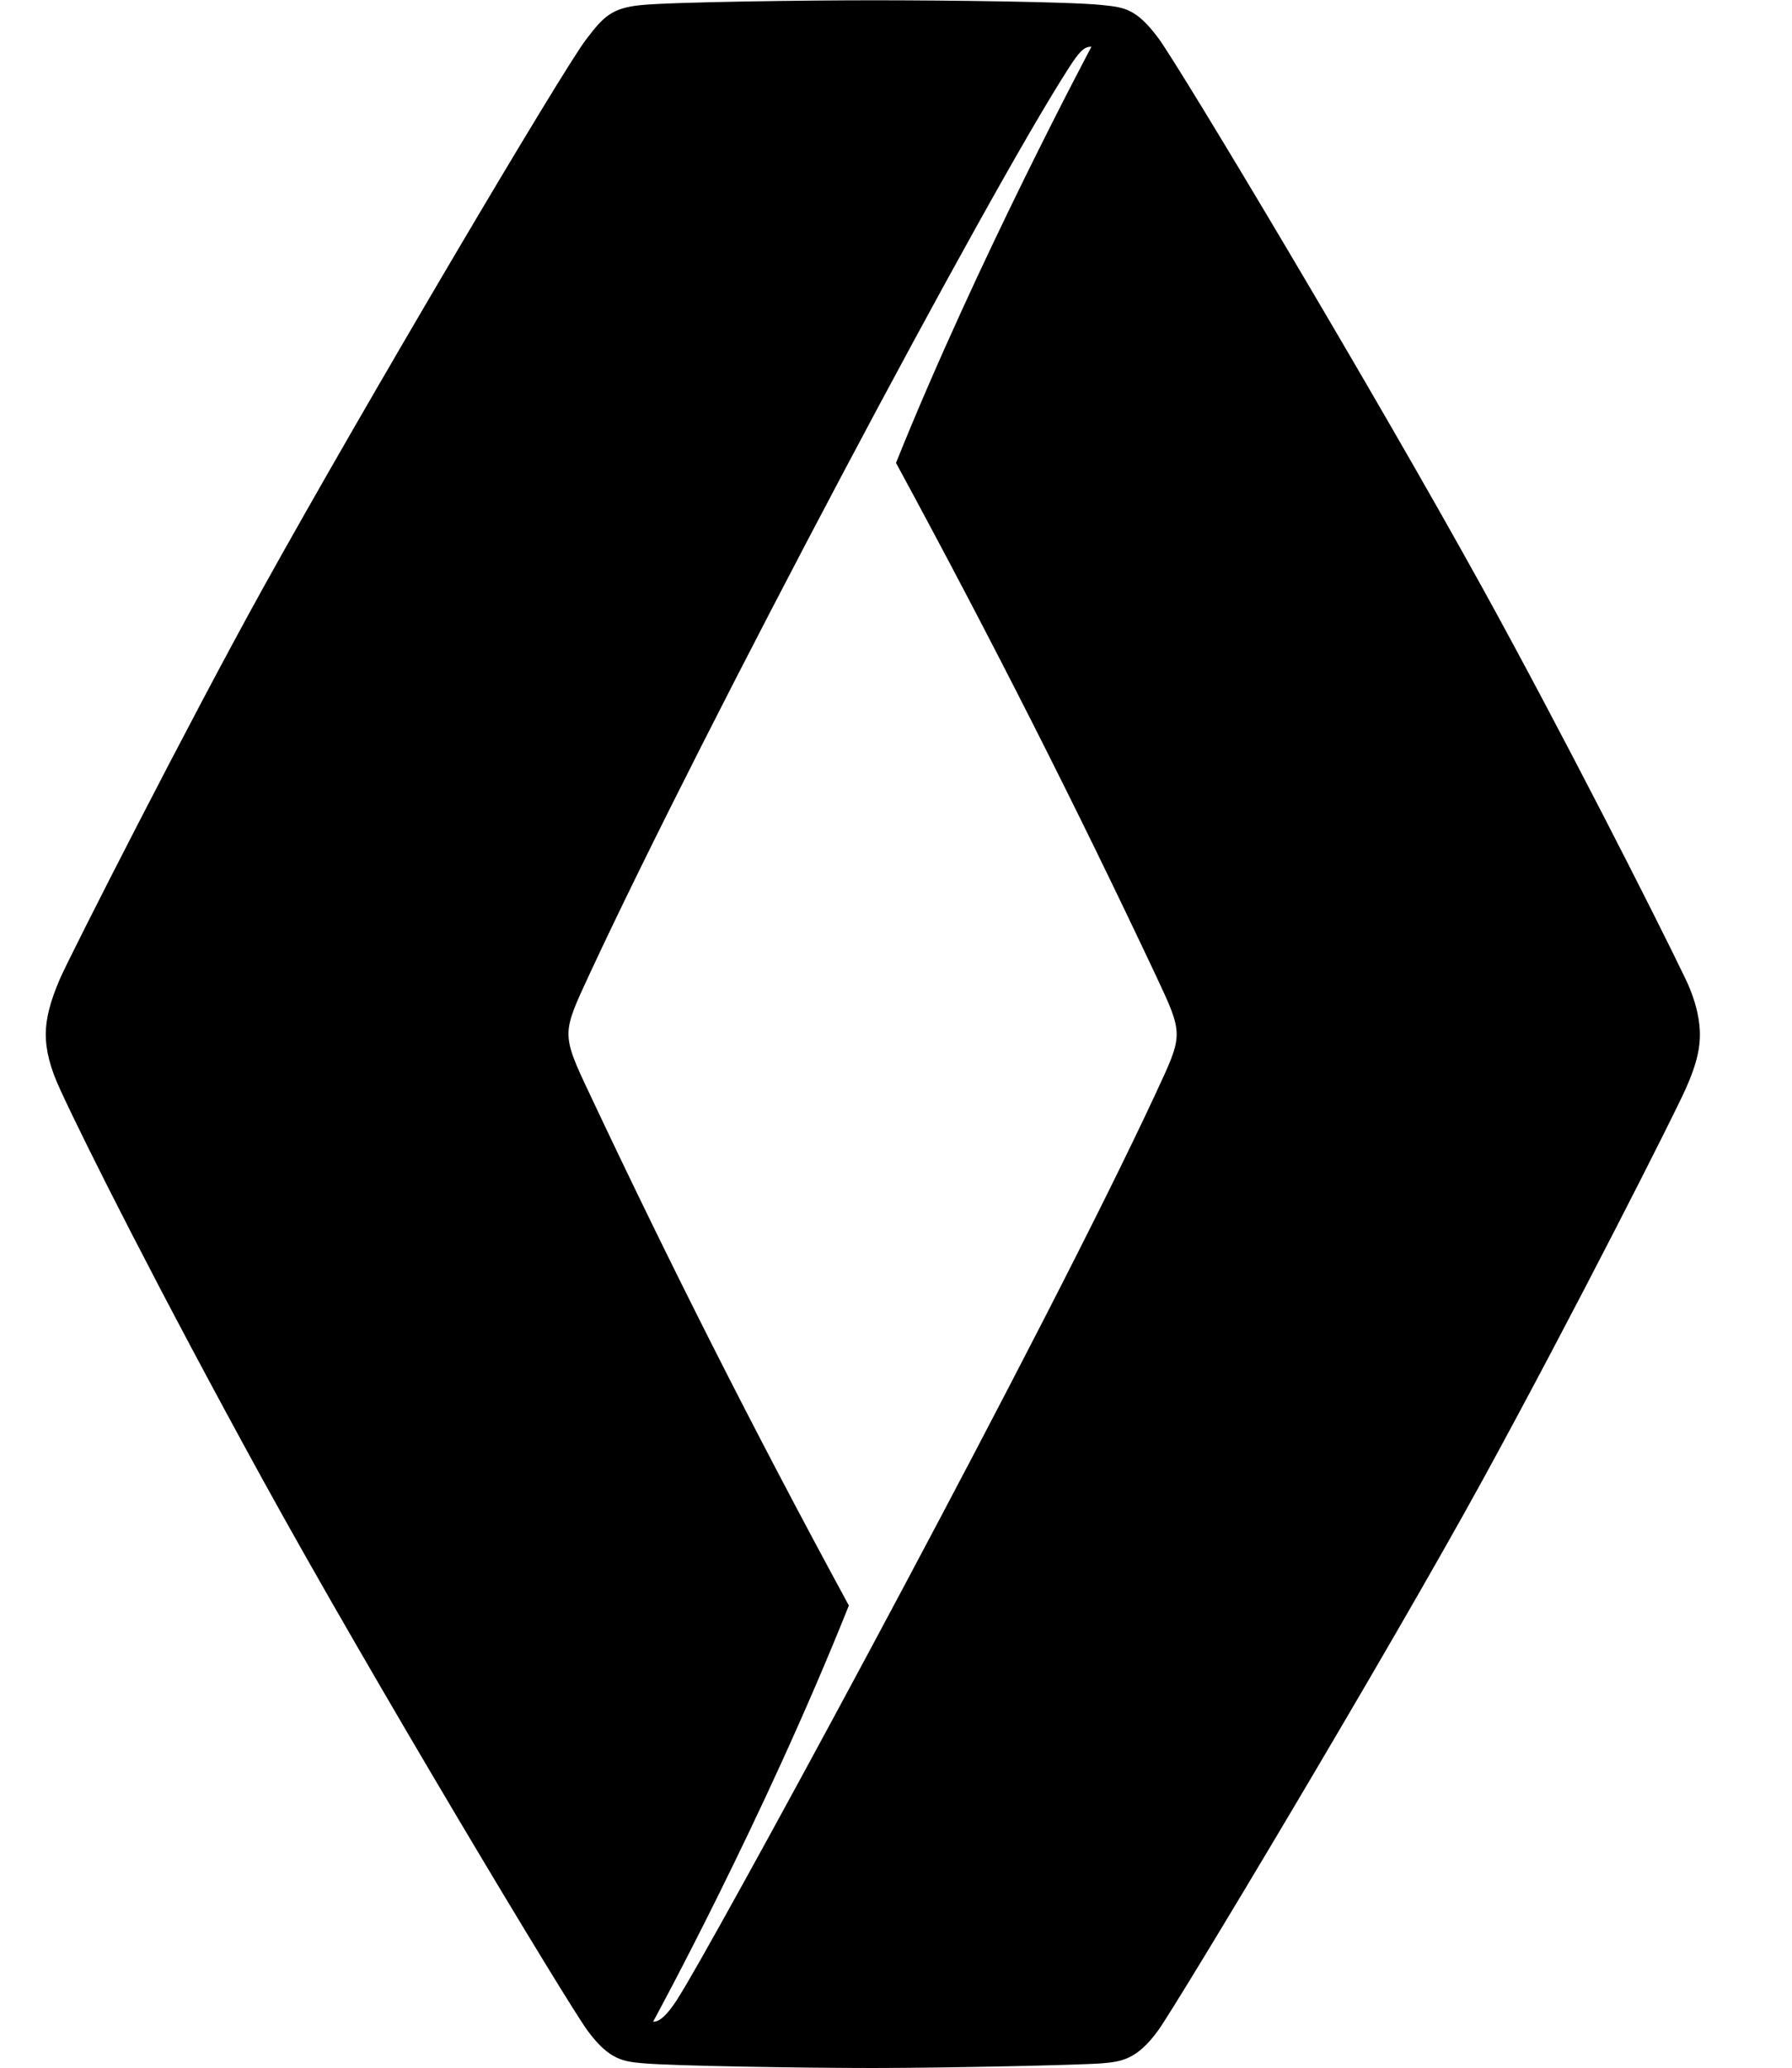 <svg width="13" height="15" viewBox="0 0 13 15" fill="none" xmlns="http://www.w3.org/2000/svg">
<path fill-rule="evenodd" clip-rule="evenodd" d="M8.38 7.941C7.583 9.655 5.427 13.633 4.98 14.394C4.951 14.442 4.928 14.481 4.91 14.509C4.844 14.61 4.787 14.669 4.738 14.666C4.738 14.666 5.535 13.208 6.158 11.647C5.457 10.356 4.855 9.162 4.277 7.934C4.173 7.715 4.124 7.607 4.124 7.499V7.499V7.498C4.125 7.391 4.176 7.284 4.278 7.064C5.115 5.264 7.164 1.404 7.758 0.486C7.827 0.379 7.864 0.339 7.913 0.339C7.915 0.339 7.916 0.339 7.918 0.339C7.918 0.339 7.091 1.887 6.5 3.358C7.2 4.649 7.805 5.846 8.384 7.074C8.486 7.292 8.536 7.397 8.536 7.504C8.536 7.611 8.482 7.721 8.38 7.941ZM12.226 7.098C12.008 6.644 11.33 5.309 10.756 4.268C9.968 2.84 8.561 0.489 8.402 0.275C8.244 0.063 8.155 0.054 8.009 0.038L7.988 0.036C7.775 0.013 6.874 0.002 6.332 0.002C5.867 0.002 4.88 0.014 4.65 0.037C4.434 0.058 4.375 0.125 4.252 0.286C4.082 0.507 2.652 2.925 1.907 4.268C1.369 5.239 0.516 6.917 0.436 7.098C0.365 7.261 0.332 7.39 0.332 7.502C0.332 7.622 0.365 7.75 0.437 7.905C0.615 8.293 1.155 9.367 1.907 10.736C2.692 12.164 4.111 14.524 4.261 14.729C4.42 14.946 4.524 14.955 4.668 14.968C4.886 14.987 5.828 15.002 6.332 15.002C6.876 15.002 7.86 14.98 7.995 14.968C8.13 14.956 8.246 14.945 8.402 14.729C8.545 14.531 10.07 11.988 10.756 10.736C11.413 9.536 12.142 8.094 12.226 7.905C12.319 7.699 12.332 7.589 12.332 7.502C12.332 7.433 12.318 7.289 12.226 7.098Z" fill="#010000"/>
</svg>

